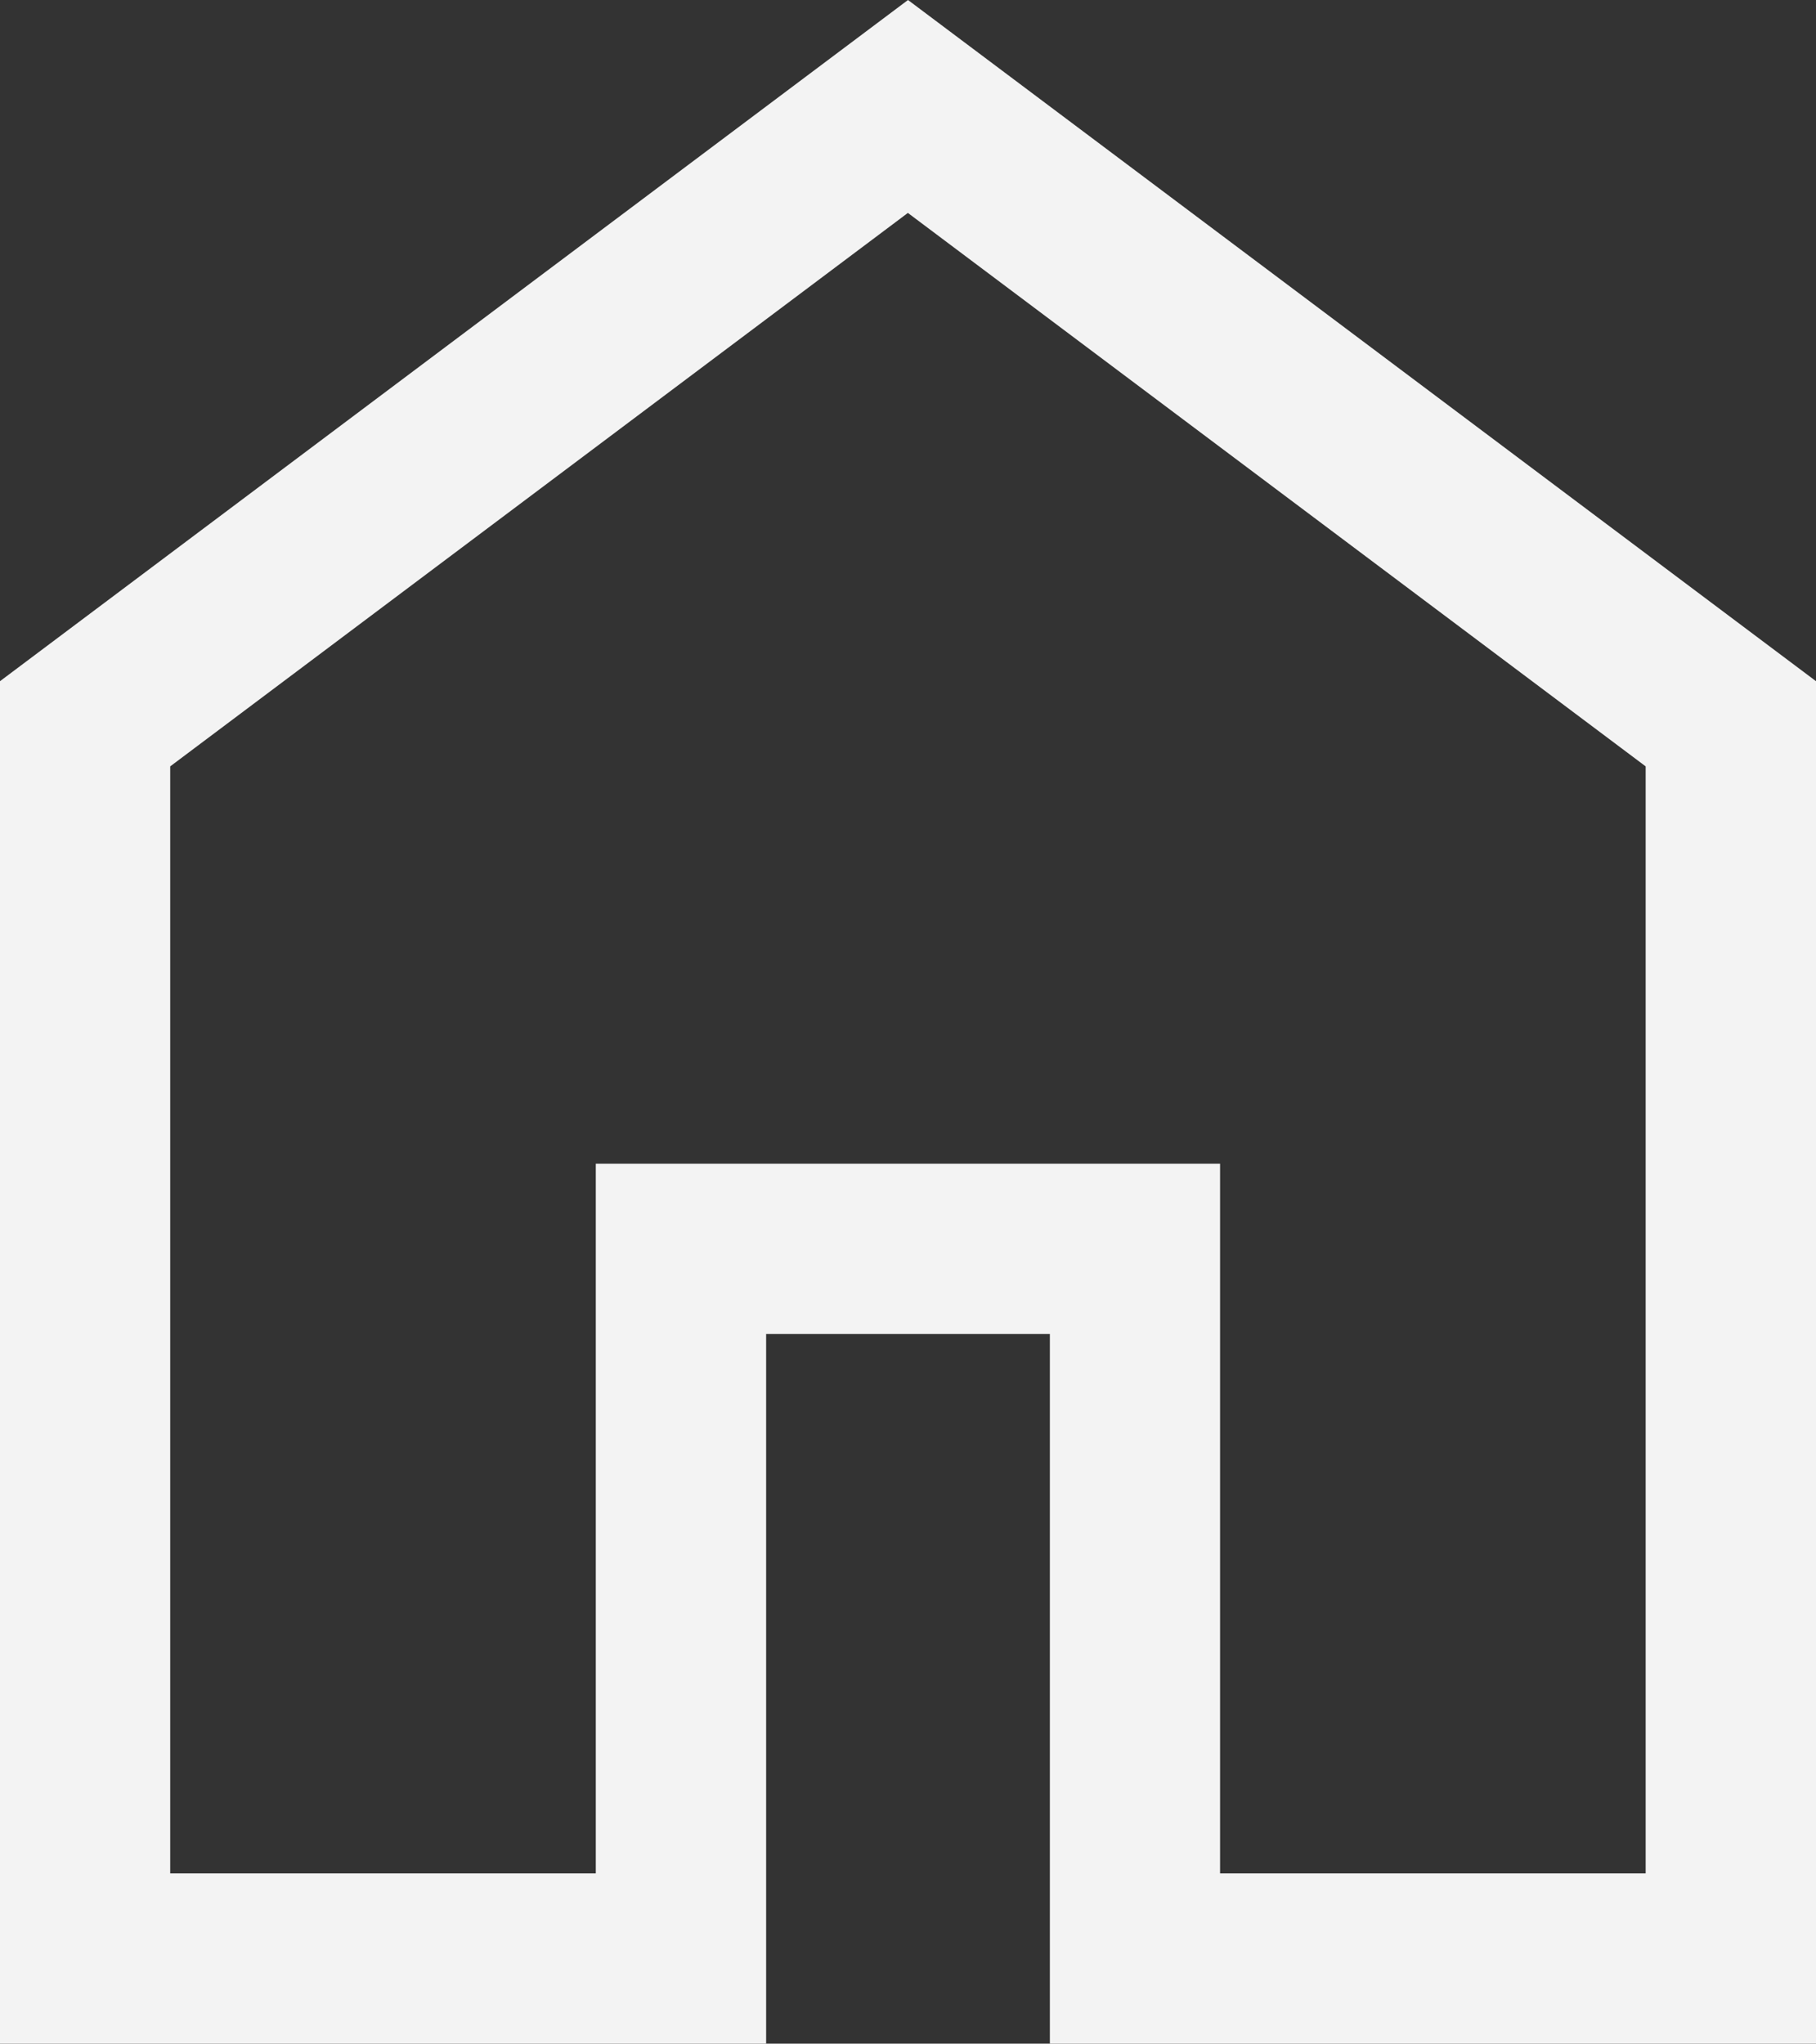 <svg xmlns="http://www.w3.org/2000/svg" width="14.222" height="16" viewBox="0 0 14.222 16">
  <rect x="0" y="0" width="14.222" height="16" fill="#333333" stroke="none"/>
  <path id="home-icon" d="M161.333,230.667h3.333v-5.556h4.889v5.556h3.333V222l-5.778-4.333L161.333,222ZM160,232V221.333L167.111,216l7.111,5.333V232h-6v-5.556H166V232ZM167.111,224.156Z" transform="translate(-160 -216)" fill="#f3f3f3"/>
</svg>
